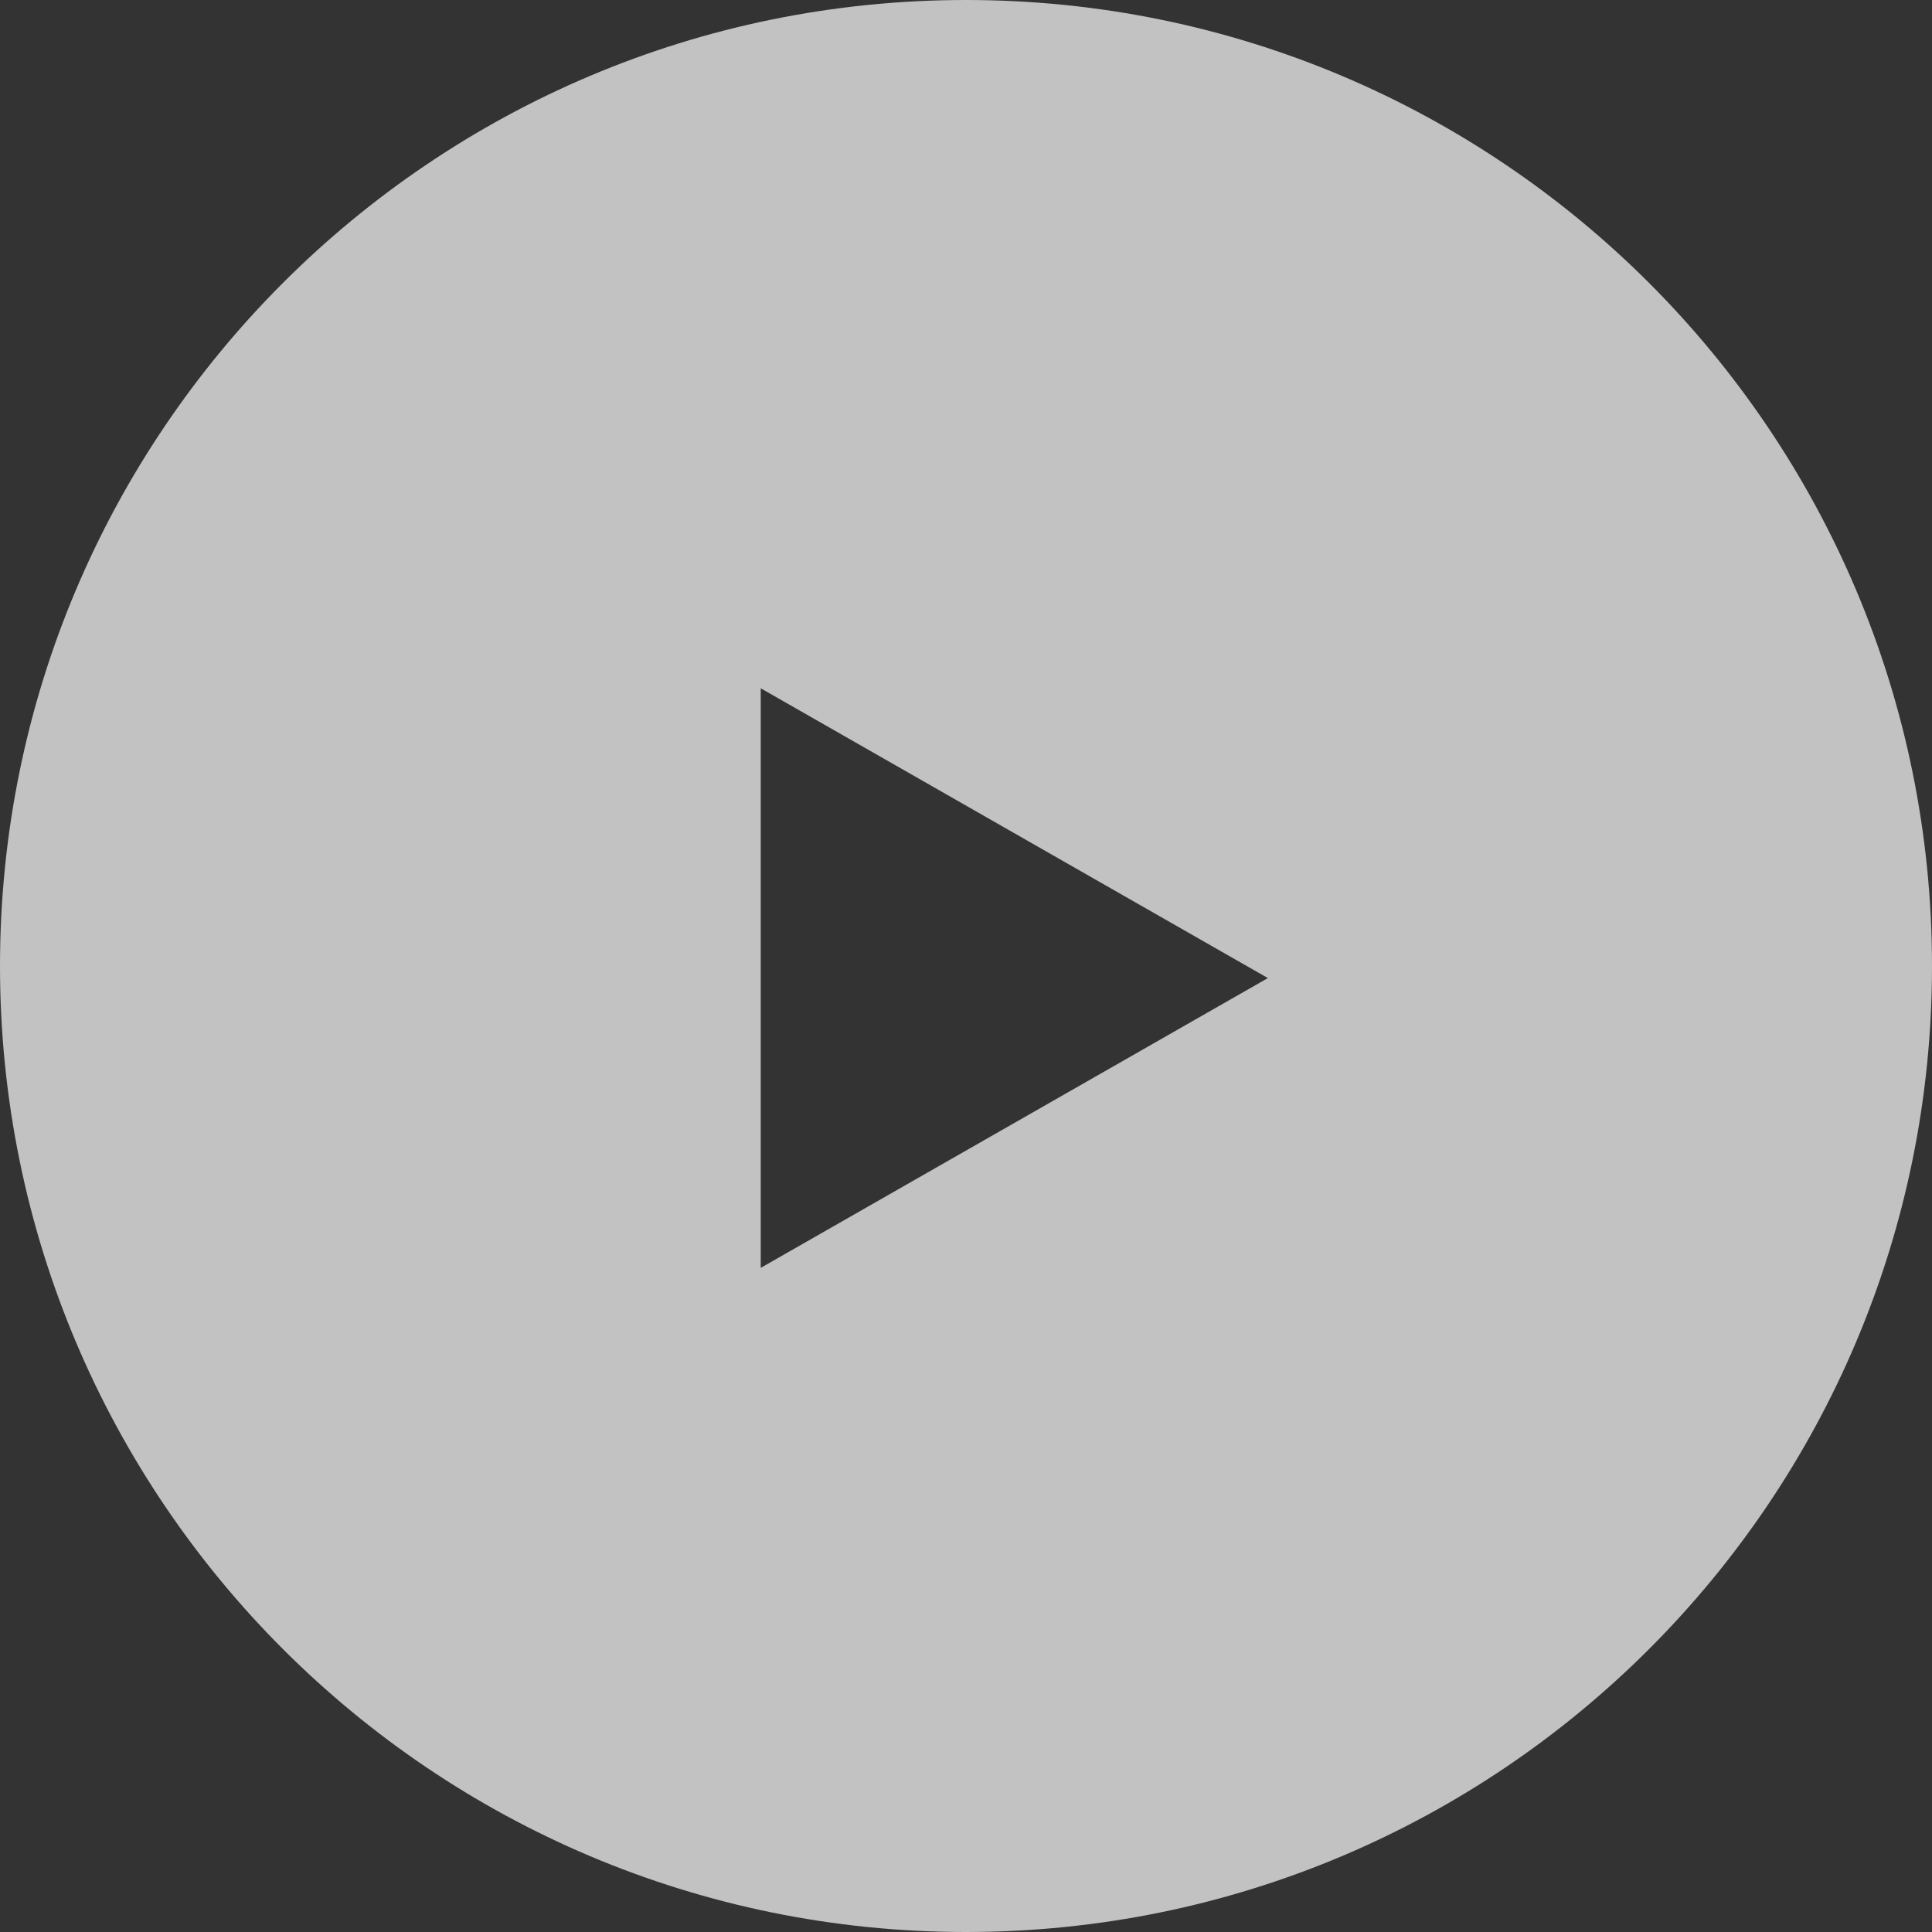 <?xml version="1.0" encoding="UTF-8"?>
<svg width="60px" height="60px" viewBox="0 0 60 60" version="1.1" xmlns="http://www.w3.org/2000/svg" xmlns:xlink="http://www.w3.org/1999/xlink">
    <rect x="0" y="0" width="60" height="60" fill="#333333" stroke="none"/>
    <!-- Generator: Sketch 53 (72520) - https://sketchapp.com -->
    <title>icon-play</title>
    <desc>Created with Sketch.</desc>
    <g id="Symbols" stroke="none" stroke-width="1" fill="none" fill-rule="evenodd" fill-opacity="0.7">
        <g id="e-/-videoblock-/-soft" transform="translate(-810, -566)" fill="#FFFFFF">
            <g id="e-/-image-gallery">
                <path d="M840,626 C823.431,626 810,612.569 810,596 C810,579.431 823.431,566 840,566 C856.569,566 870,579.431 870,596 C870,612.569 856.569,626 840,626 Z M849.375,596.375 L833.625,587.375 L833.625,605.375 L849.375,596.375 Z" id="icon-play"></path>
            </g>
        </g>
    </g>
</svg>